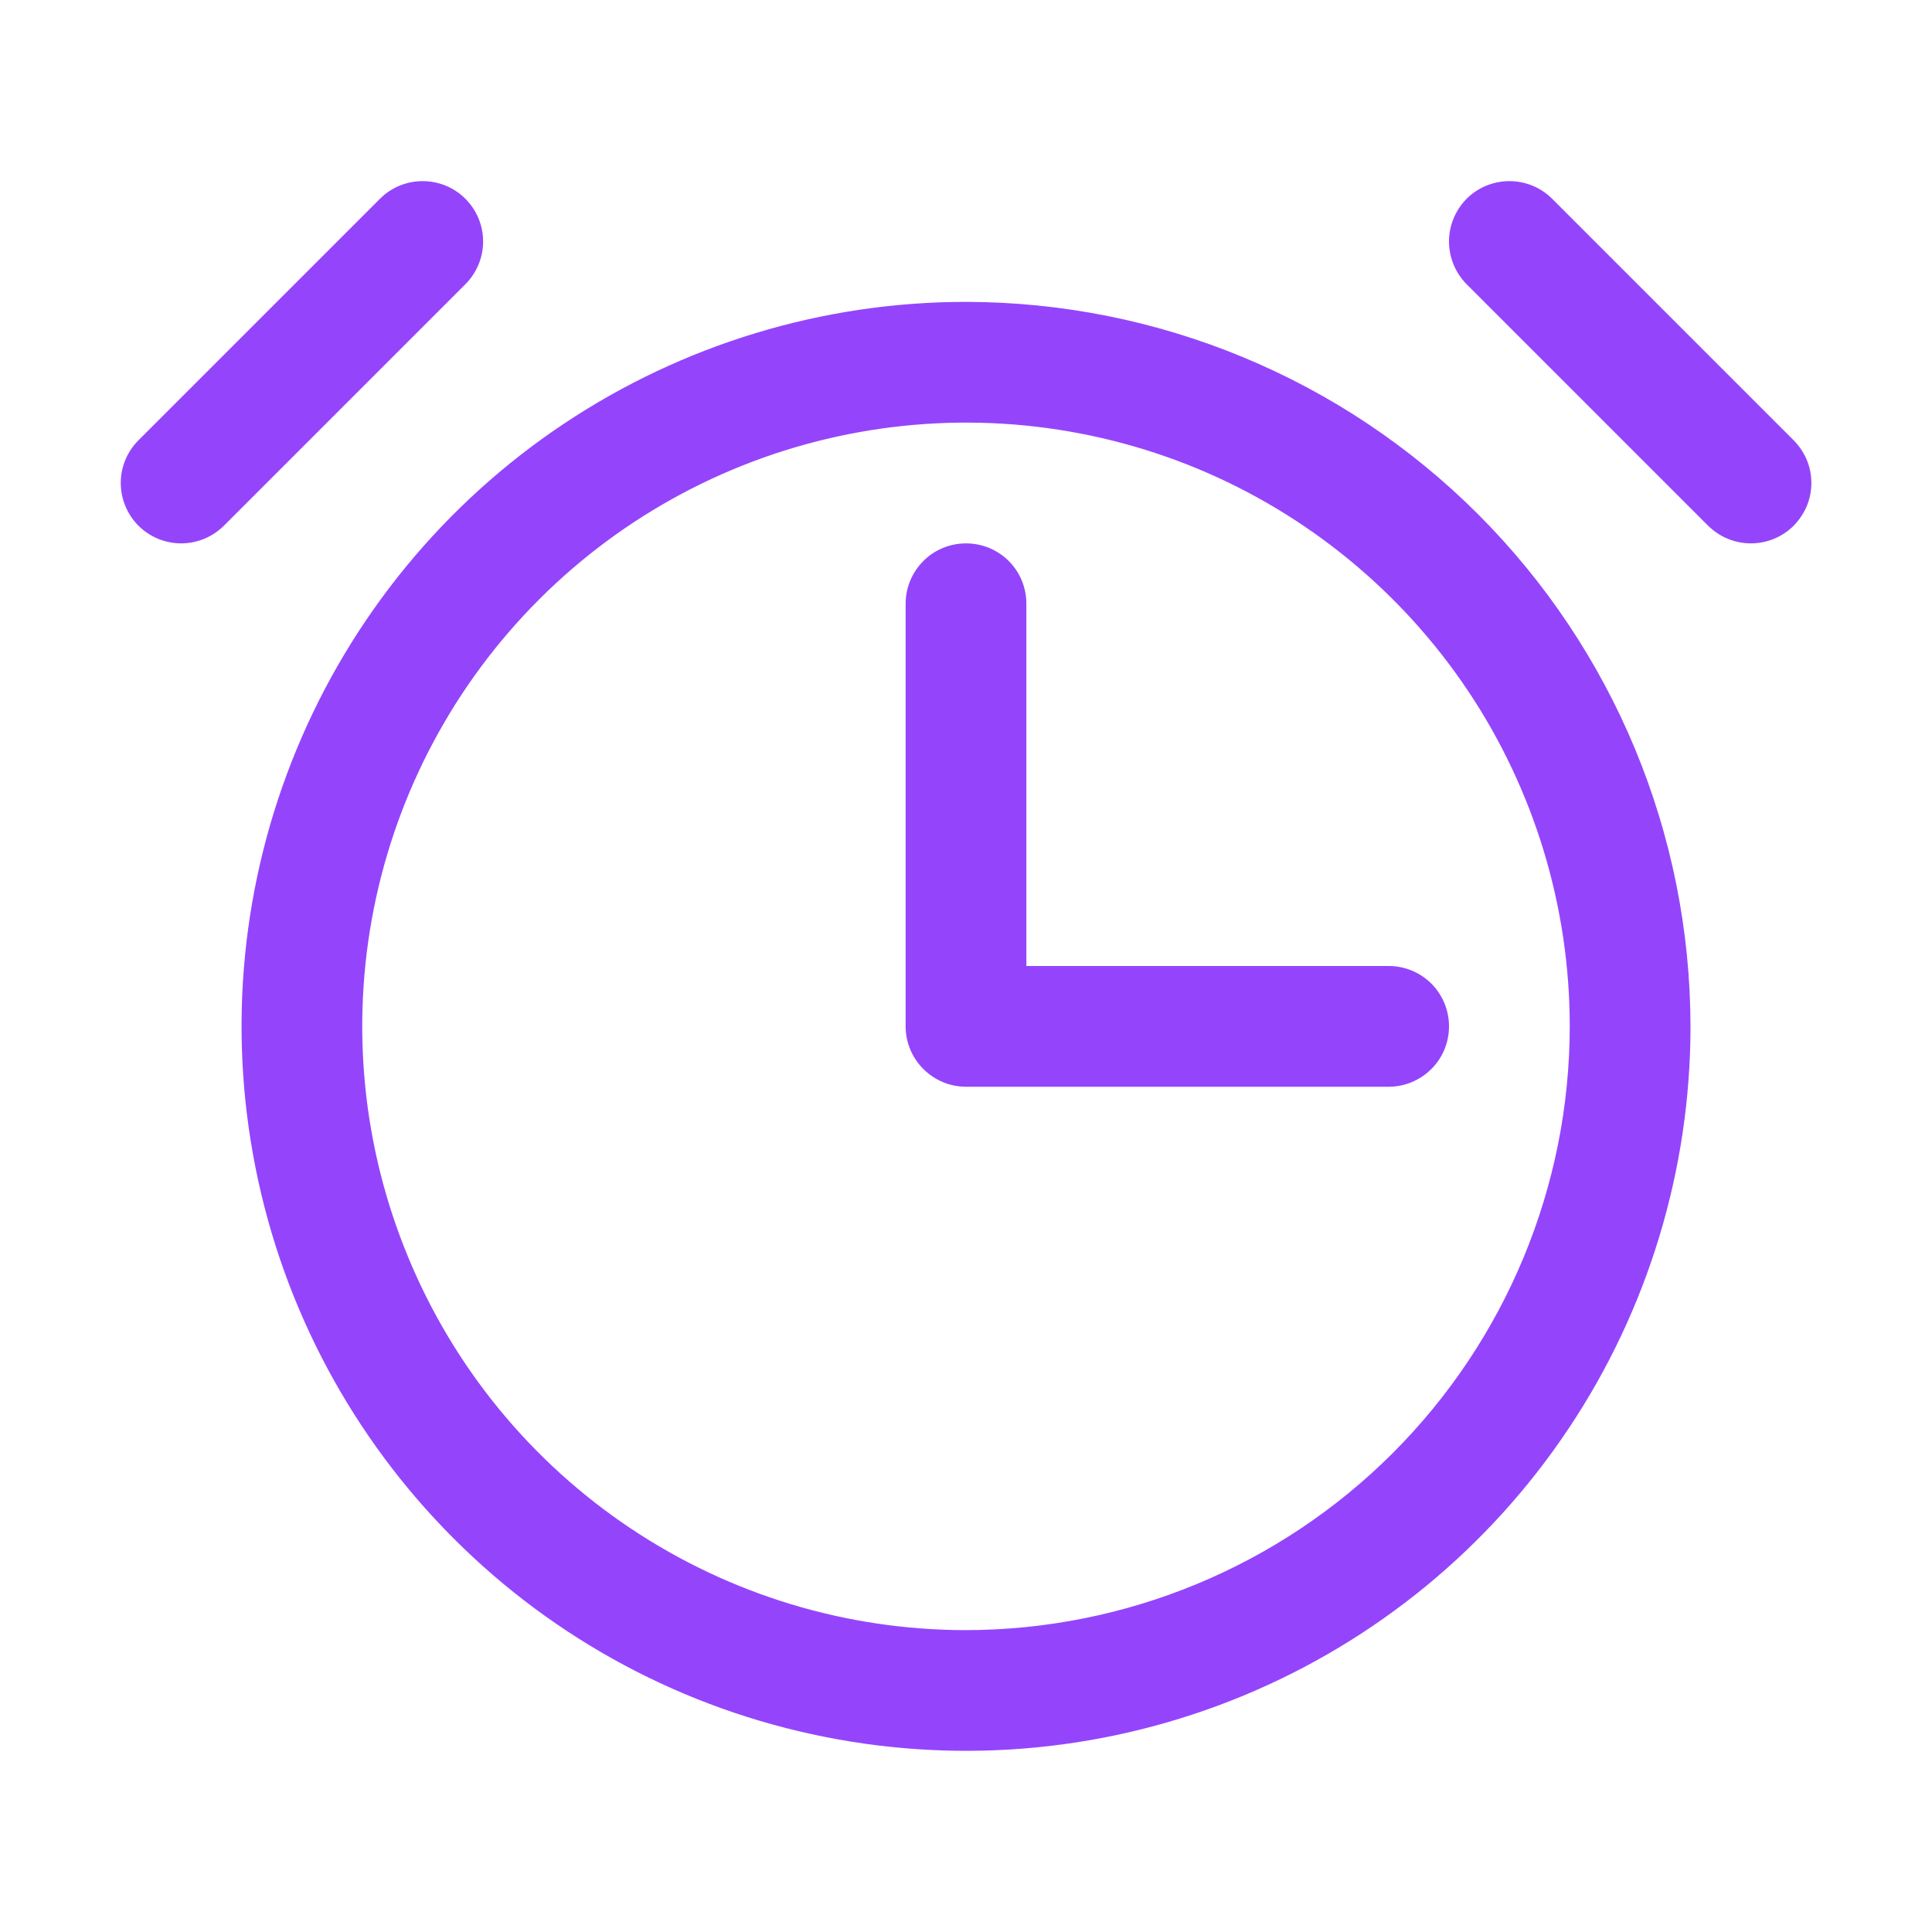 <svg width="16" height="16" viewBox="0 0 16 16" fill="none" xmlns="http://www.w3.org/2000/svg">
<path d="M8 2.5C6.814 2.5 5.654 2.852 4.667 3.511C3.68 4.17 2.911 5.107 2.457 6.204C2.003 7.3 1.884 8.506 2.116 9.67C2.347 10.834 2.919 11.903 3.758 12.742C4.597 13.582 5.666 14.153 6.83 14.384C7.994 14.616 9.2 14.497 10.296 14.043C11.393 13.589 12.33 12.82 12.989 11.833C13.648 10.847 14 9.686 14 8.5C13.998 6.909 13.366 5.384 12.241 4.259C11.116 3.134 9.591 2.502 8 2.5ZM8 13.5C7.011 13.5 6.045 13.207 5.222 12.657C4.4 12.108 3.759 11.327 3.381 10.413C3.002 9.5 2.903 8.494 3.096 7.524C3.289 6.554 3.765 5.664 4.465 4.964C5.164 4.265 6.055 3.789 7.025 3.596C7.995 3.403 9 3.502 9.914 3.88C10.827 4.259 11.608 4.9 12.158 5.722C12.707 6.544 13 7.511 13 8.5C12.999 9.825 12.472 11.096 11.534 12.034C10.597 12.971 9.326 13.498 8 13.5ZM3.854 2.354L1.854 4.354C1.76 4.447 1.633 4.5 1.5 4.5C1.368 4.5 1.24 4.447 1.147 4.354C1.053 4.26 1 4.132 1 4C1 3.867 1.053 3.74 1.147 3.646L3.147 1.646C3.24 1.552 3.368 1.5 3.5 1.5C3.633 1.5 3.76 1.552 3.854 1.646C3.948 1.74 4.001 1.867 4.001 2C4.001 2.132 3.948 2.26 3.854 2.354ZM14.854 4.354C14.808 4.4 14.752 4.437 14.692 4.462C14.631 4.487 14.566 4.5 14.5 4.5C14.435 4.5 14.37 4.487 14.309 4.462C14.248 4.437 14.193 4.4 14.146 4.354L12.146 2.354C12.053 2.26 12 2.132 12 2C12 1.867 12.053 1.74 12.146 1.646C12.24 1.552 12.368 1.5 12.5 1.5C12.633 1.5 12.76 1.552 12.854 1.646L14.854 3.646C14.9 3.692 14.937 3.748 14.963 3.808C14.988 3.869 15.001 3.934 15.001 4C15.001 4.066 14.988 4.131 14.963 4.191C14.937 4.252 14.9 4.307 14.854 4.354ZM11.5 8C11.633 8 11.76 8.052 11.854 8.146C11.948 8.24 12 8.367 12 8.5C12 8.632 11.948 8.76 11.854 8.853C11.76 8.947 11.633 9 11.5 9H8C7.868 9 7.74 8.947 7.647 8.853C7.553 8.76 7.5 8.632 7.5 8.5V5C7.5 4.867 7.553 4.74 7.647 4.646C7.74 4.552 7.868 4.5 8 4.5C8.133 4.5 8.26 4.552 8.354 4.646C8.448 4.74 8.5 4.867 8.5 5V8H11.5Z" fill="#9445FB"/>
</svg>
